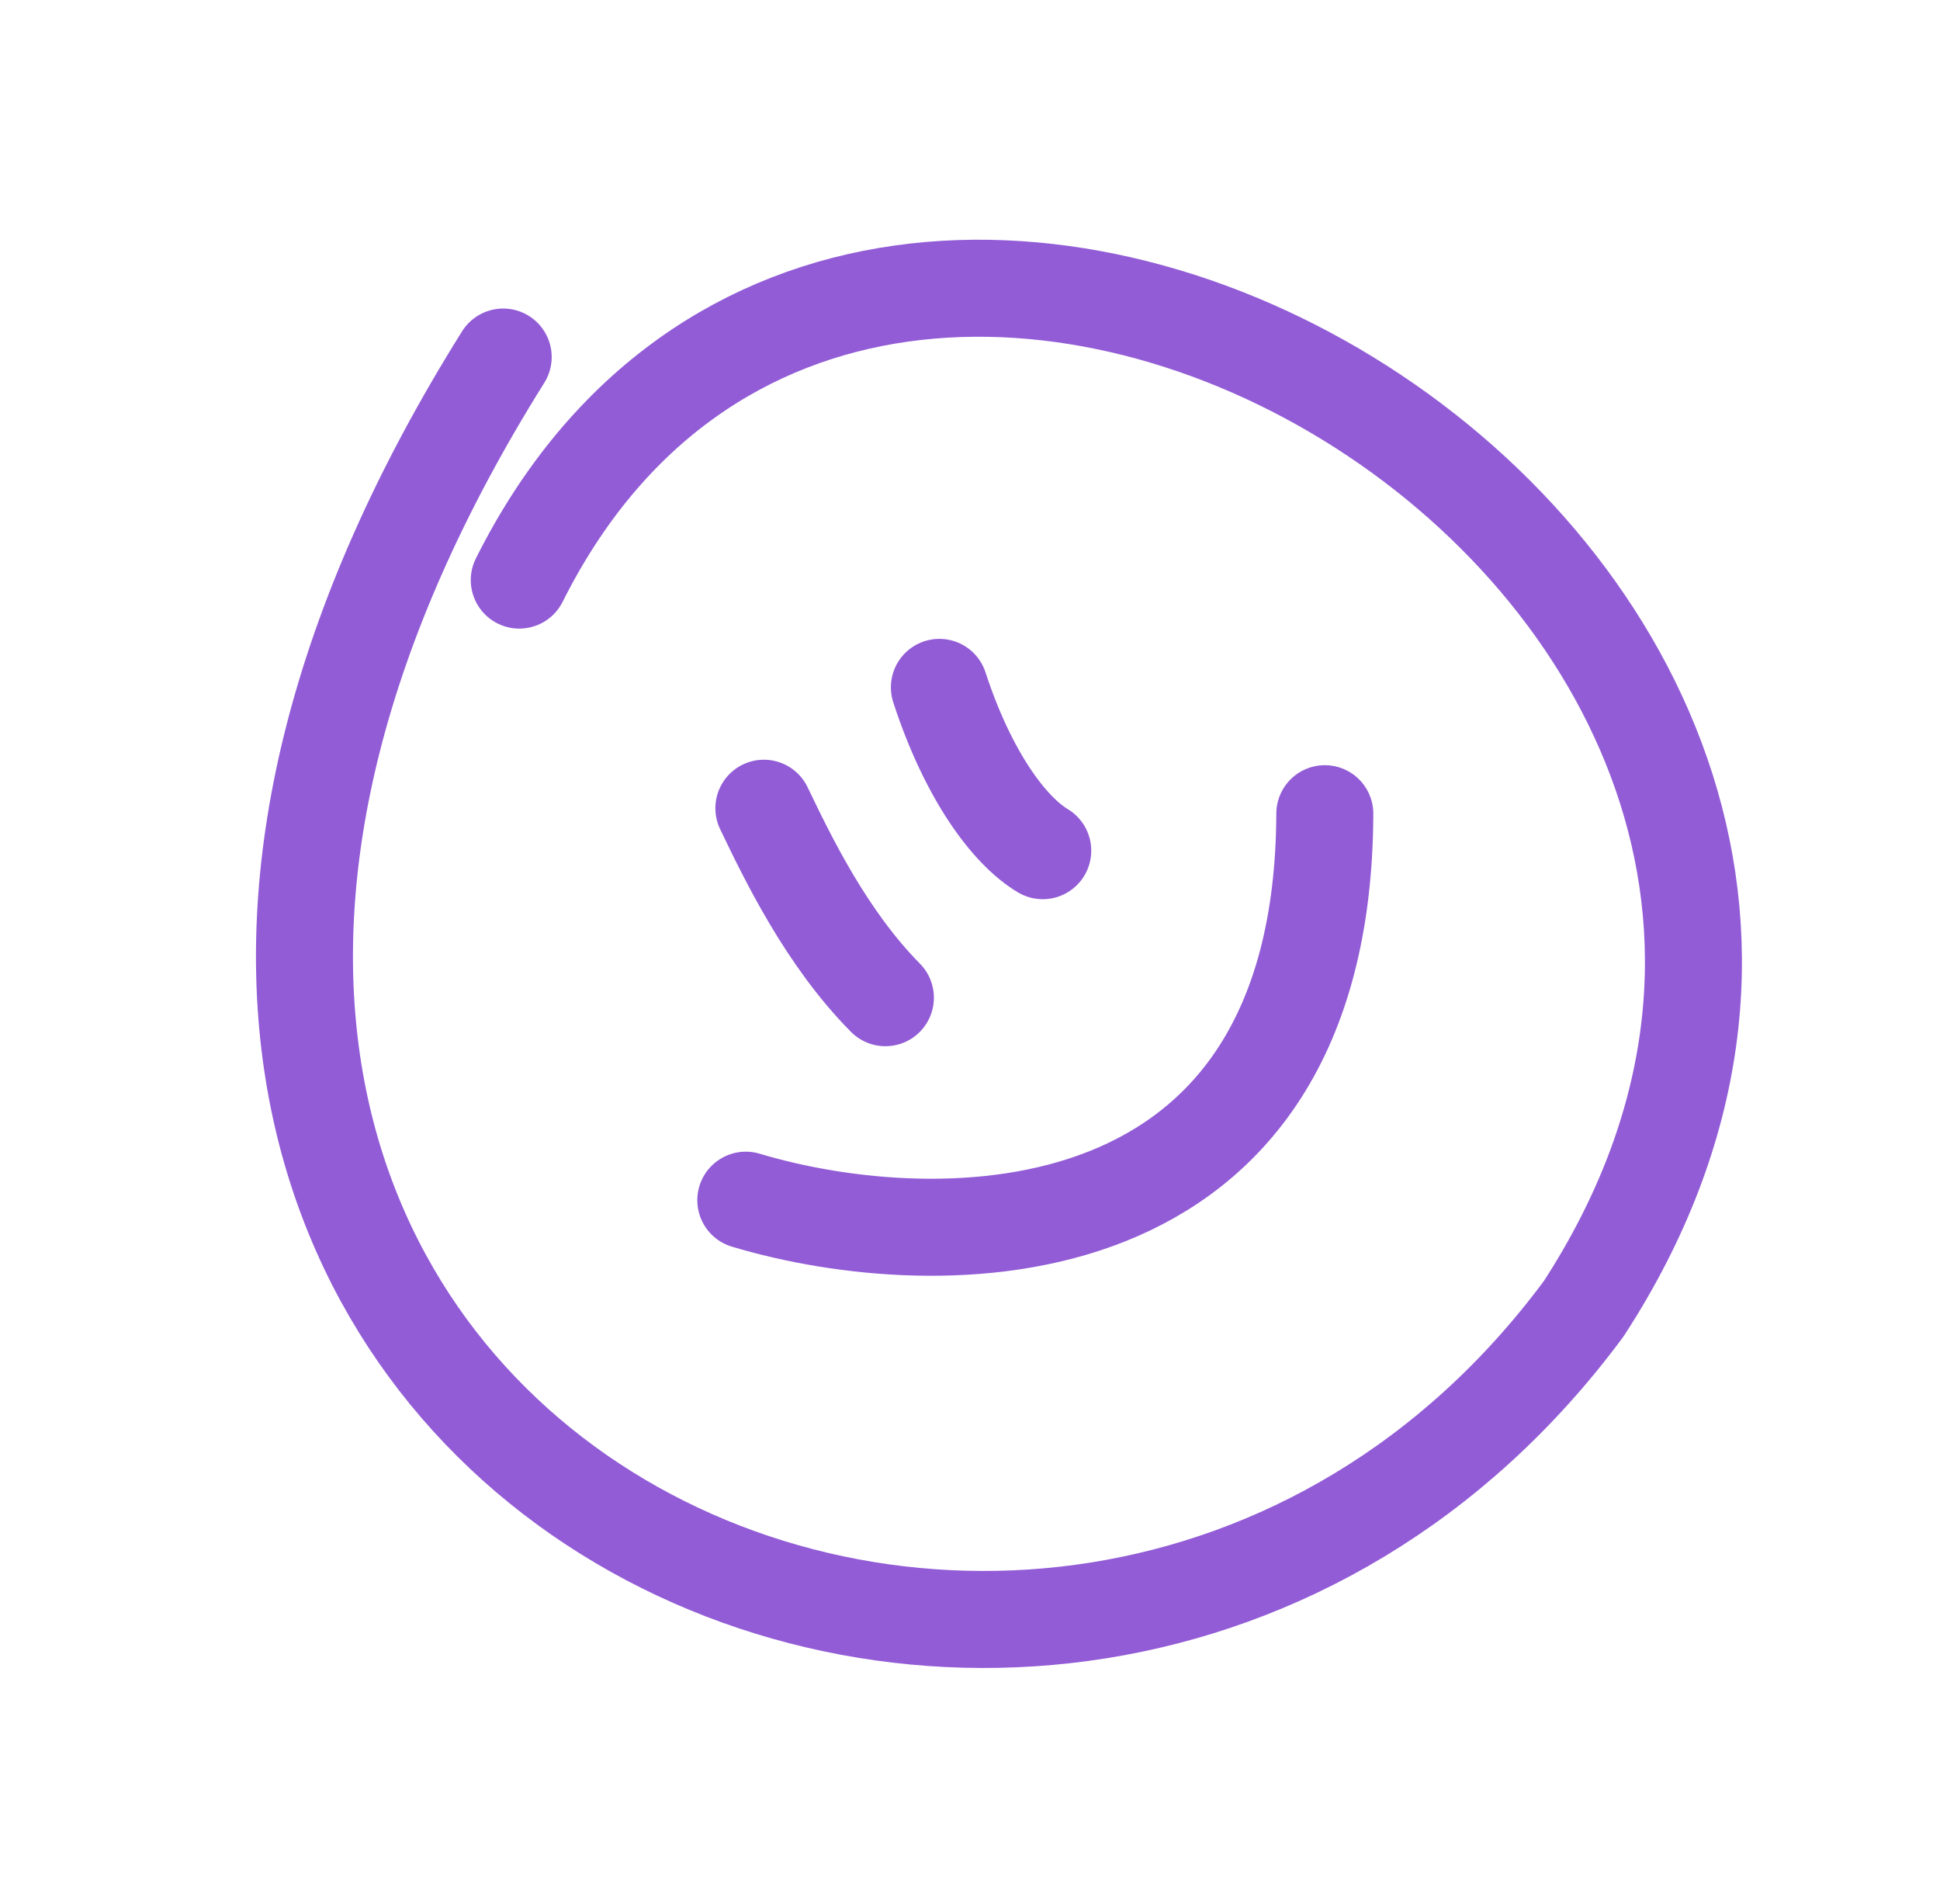 <?xml version="1.0" encoding="UTF-8"?> <svg xmlns="http://www.w3.org/2000/svg" width="160" height="157" viewBox="0 0 160 157" fill="none"> <path d="M42.826 47.83C72 -10.435 169.547 47.967 130.621 107.902C87.5 166.142 -14.5 118.81 41.5 29.44" stroke="#925CD6" stroke-width="8" stroke-linecap="round" stroke-linejoin="round"></path> <path d="M63 66.642C64.961 70.725 68.149 77.346 73.022 82.264M77.475 56.676C79.836 63.917 83.22 68.482 86 70.142M61.509 98.96C77.373 103.718 109.133 104.005 109.263 67.093" stroke="#925CD6" stroke-width="8" stroke-linecap="round"></path> </svg> 